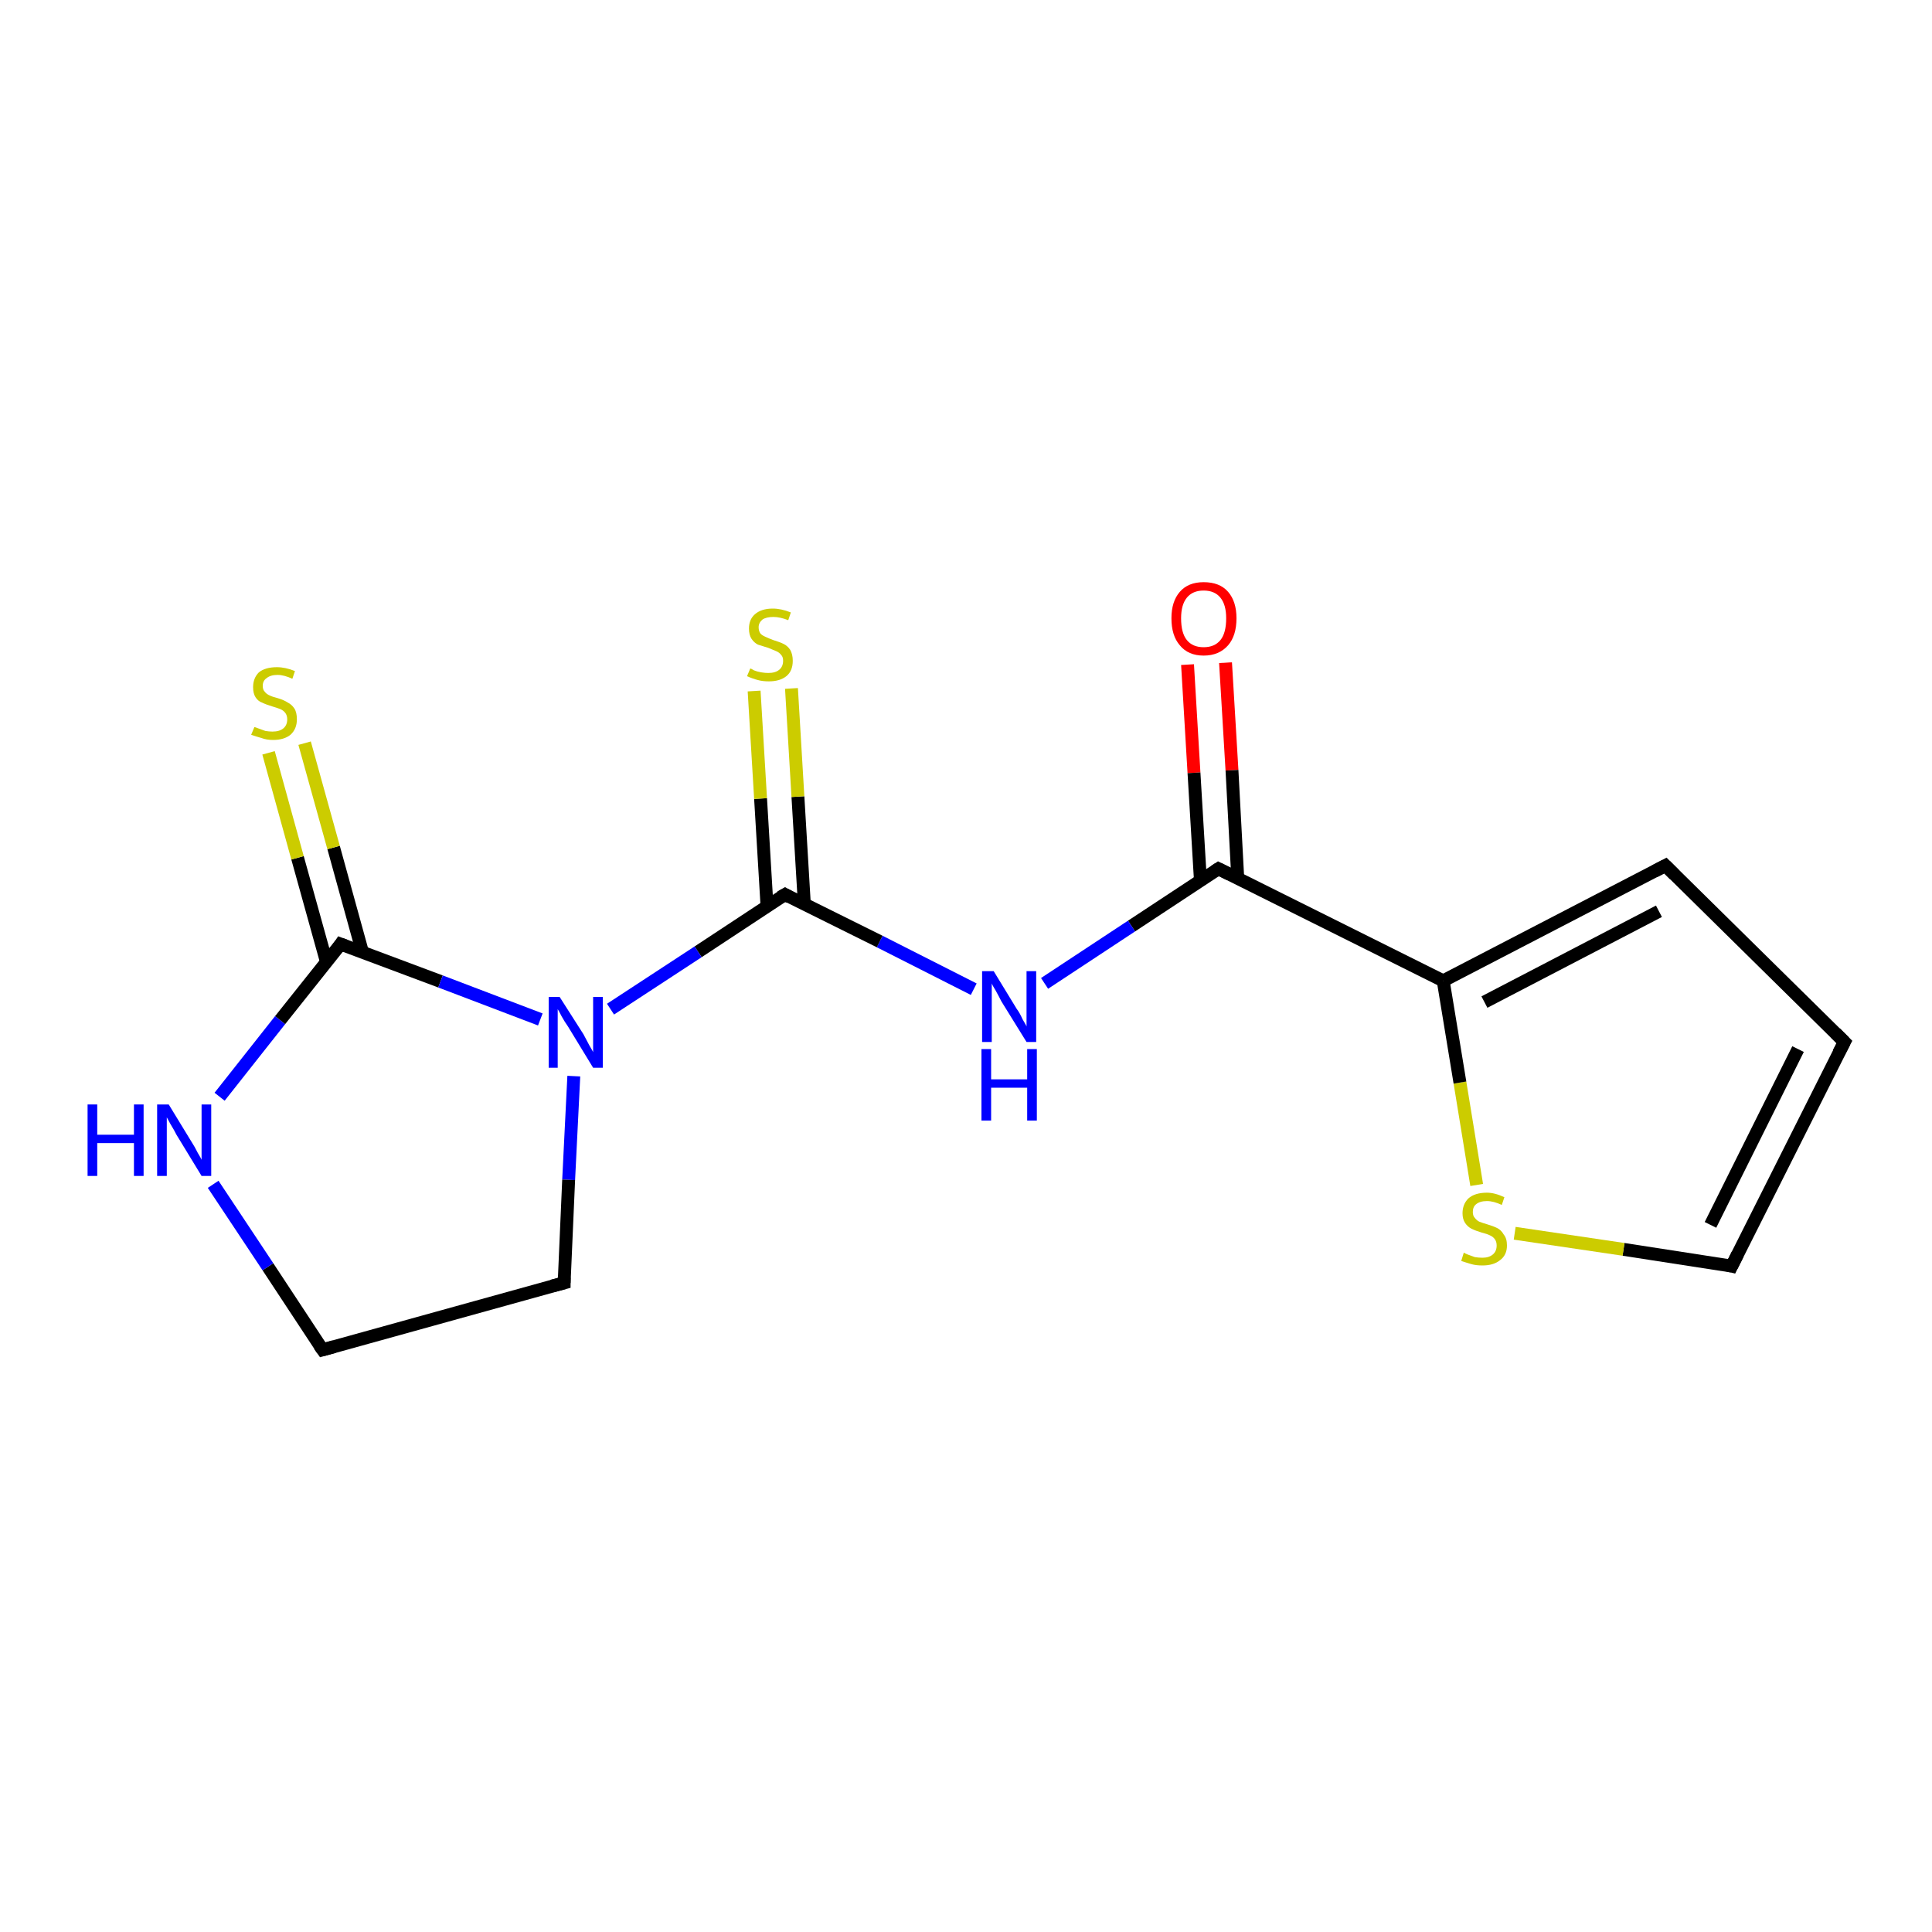 <?xml version='1.0' encoding='iso-8859-1'?>
<svg version='1.1' baseProfile='full'
              xmlns='http://www.w3.org/2000/svg'
                      xmlns:rdkit='http://www.rdkit.org/xml'
                      xmlns:xlink='http://www.w3.org/1999/xlink'
                  xml:space='preserve'
width='300px' height='300px' viewBox='0 0 300 300'>
<!-- END OF HEADER -->
<rect style='opacity:1.0;fill:#FFFFFF;stroke:none' width='300.0' height='300.0' x='0.0' y='0.0'> </rect>
<path class='bond-0 atom-0 atom-1' d='M 190.3,102.9 L 191.3,119.6' style='fill:none;fill-rule:evenodd;stroke:#FF0000;stroke-width:2.0px;stroke-linecap:butt;stroke-linejoin:miter;stroke-opacity:1' />
<path class='bond-0 atom-0 atom-1' d='M 191.3,119.6 L 192.2,136.4' style='fill:none;fill-rule:evenodd;stroke:#000000;stroke-width:2.0px;stroke-linecap:butt;stroke-linejoin:miter;stroke-opacity:1' />
<path class='bond-0 atom-0 atom-1' d='M 184.4,103.2 L 185.4,120.0' style='fill:none;fill-rule:evenodd;stroke:#FF0000;stroke-width:2.0px;stroke-linecap:butt;stroke-linejoin:miter;stroke-opacity:1' />
<path class='bond-0 atom-0 atom-1' d='M 185.4,120.0 L 186.4,136.7' style='fill:none;fill-rule:evenodd;stroke:#000000;stroke-width:2.0px;stroke-linecap:butt;stroke-linejoin:miter;stroke-opacity:1' />
<path class='bond-1 atom-1 atom-2' d='M 189.2,134.9 L 175.7,143.8' style='fill:none;fill-rule:evenodd;stroke:#000000;stroke-width:2.0px;stroke-linecap:butt;stroke-linejoin:miter;stroke-opacity:1' />
<path class='bond-1 atom-1 atom-2' d='M 175.7,143.8 L 162.2,152.7' style='fill:none;fill-rule:evenodd;stroke:#0000FF;stroke-width:2.0px;stroke-linecap:butt;stroke-linejoin:miter;stroke-opacity:1' />
<path class='bond-2 atom-2 atom-3' d='M 151.2,153.6 L 136.6,146.2' style='fill:none;fill-rule:evenodd;stroke:#0000FF;stroke-width:2.0px;stroke-linecap:butt;stroke-linejoin:miter;stroke-opacity:1' />
<path class='bond-2 atom-2 atom-3' d='M 136.6,146.2 L 121.9,138.9' style='fill:none;fill-rule:evenodd;stroke:#000000;stroke-width:2.0px;stroke-linecap:butt;stroke-linejoin:miter;stroke-opacity:1' />
<path class='bond-3 atom-3 atom-4' d='M 124.9,140.4 L 123.9,123.7' style='fill:none;fill-rule:evenodd;stroke:#000000;stroke-width:2.0px;stroke-linecap:butt;stroke-linejoin:miter;stroke-opacity:1' />
<path class='bond-3 atom-3 atom-4' d='M 123.9,123.7 L 122.9,106.9' style='fill:none;fill-rule:evenodd;stroke:#CCCC00;stroke-width:2.0px;stroke-linecap:butt;stroke-linejoin:miter;stroke-opacity:1' />
<path class='bond-3 atom-3 atom-4' d='M 119.1,140.7 L 118.1,124.0' style='fill:none;fill-rule:evenodd;stroke:#000000;stroke-width:2.0px;stroke-linecap:butt;stroke-linejoin:miter;stroke-opacity:1' />
<path class='bond-3 atom-3 atom-4' d='M 118.1,124.0 L 117.1,107.3' style='fill:none;fill-rule:evenodd;stroke:#CCCC00;stroke-width:2.0px;stroke-linecap:butt;stroke-linejoin:miter;stroke-opacity:1' />
<path class='bond-4 atom-3 atom-5' d='M 121.9,138.9 L 108.4,147.8' style='fill:none;fill-rule:evenodd;stroke:#000000;stroke-width:2.0px;stroke-linecap:butt;stroke-linejoin:miter;stroke-opacity:1' />
<path class='bond-4 atom-3 atom-5' d='M 108.4,147.8 L 94.8,156.7' style='fill:none;fill-rule:evenodd;stroke:#0000FF;stroke-width:2.0px;stroke-linecap:butt;stroke-linejoin:miter;stroke-opacity:1' />
<path class='bond-5 atom-5 atom-6' d='M 89.1,167.1 L 88.3,183.2' style='fill:none;fill-rule:evenodd;stroke:#0000FF;stroke-width:2.0px;stroke-linecap:butt;stroke-linejoin:miter;stroke-opacity:1' />
<path class='bond-5 atom-5 atom-6' d='M 88.3,183.2 L 87.6,199.2' style='fill:none;fill-rule:evenodd;stroke:#000000;stroke-width:2.0px;stroke-linecap:butt;stroke-linejoin:miter;stroke-opacity:1' />
<path class='bond-6 atom-6 atom-7' d='M 87.6,199.2 L 50.1,209.6' style='fill:none;fill-rule:evenodd;stroke:#000000;stroke-width:2.0px;stroke-linecap:butt;stroke-linejoin:miter;stroke-opacity:1' />
<path class='bond-7 atom-7 atom-8' d='M 50.1,209.6 L 41.6,196.7' style='fill:none;fill-rule:evenodd;stroke:#000000;stroke-width:2.0px;stroke-linecap:butt;stroke-linejoin:miter;stroke-opacity:1' />
<path class='bond-7 atom-7 atom-8' d='M 41.6,196.7 L 33.1,183.9' style='fill:none;fill-rule:evenodd;stroke:#0000FF;stroke-width:2.0px;stroke-linecap:butt;stroke-linejoin:miter;stroke-opacity:1' />
<path class='bond-8 atom-8 atom-9' d='M 34.1,170.3 L 43.5,158.4' style='fill:none;fill-rule:evenodd;stroke:#0000FF;stroke-width:2.0px;stroke-linecap:butt;stroke-linejoin:miter;stroke-opacity:1' />
<path class='bond-8 atom-8 atom-9' d='M 43.5,158.4 L 52.9,146.6' style='fill:none;fill-rule:evenodd;stroke:#000000;stroke-width:2.0px;stroke-linecap:butt;stroke-linejoin:miter;stroke-opacity:1' />
<path class='bond-9 atom-9 atom-10' d='M 56.3,147.9 L 51.8,131.6' style='fill:none;fill-rule:evenodd;stroke:#000000;stroke-width:2.0px;stroke-linecap:butt;stroke-linejoin:miter;stroke-opacity:1' />
<path class='bond-9 atom-9 atom-10' d='M 51.8,131.6 L 47.3,115.4' style='fill:none;fill-rule:evenodd;stroke:#CCCC00;stroke-width:2.0px;stroke-linecap:butt;stroke-linejoin:miter;stroke-opacity:1' />
<path class='bond-9 atom-9 atom-10' d='M 50.7,149.4 L 46.2,133.2' style='fill:none;fill-rule:evenodd;stroke:#000000;stroke-width:2.0px;stroke-linecap:butt;stroke-linejoin:miter;stroke-opacity:1' />
<path class='bond-9 atom-9 atom-10' d='M 46.2,133.2 L 41.7,116.9' style='fill:none;fill-rule:evenodd;stroke:#CCCC00;stroke-width:2.0px;stroke-linecap:butt;stroke-linejoin:miter;stroke-opacity:1' />
<path class='bond-10 atom-1 atom-11' d='M 189.2,134.9 L 224.1,152.3' style='fill:none;fill-rule:evenodd;stroke:#000000;stroke-width:2.0px;stroke-linecap:butt;stroke-linejoin:miter;stroke-opacity:1' />
<path class='bond-11 atom-11 atom-12' d='M 224.1,152.3 L 258.6,134.4' style='fill:none;fill-rule:evenodd;stroke:#000000;stroke-width:2.0px;stroke-linecap:butt;stroke-linejoin:miter;stroke-opacity:1' />
<path class='bond-11 atom-11 atom-12' d='M 230.5,155.6 L 257.6,141.5' style='fill:none;fill-rule:evenodd;stroke:#000000;stroke-width:2.0px;stroke-linecap:butt;stroke-linejoin:miter;stroke-opacity:1' />
<path class='bond-12 atom-12 atom-13' d='M 258.6,134.4 L 286.4,161.8' style='fill:none;fill-rule:evenodd;stroke:#000000;stroke-width:2.0px;stroke-linecap:butt;stroke-linejoin:miter;stroke-opacity:1' />
<path class='bond-13 atom-13 atom-14' d='M 286.4,161.8 L 268.9,196.6' style='fill:none;fill-rule:evenodd;stroke:#000000;stroke-width:2.0px;stroke-linecap:butt;stroke-linejoin:miter;stroke-opacity:1' />
<path class='bond-13 atom-13 atom-14' d='M 279.2,162.9 L 265.6,190.2' style='fill:none;fill-rule:evenodd;stroke:#000000;stroke-width:2.0px;stroke-linecap:butt;stroke-linejoin:miter;stroke-opacity:1' />
<path class='bond-14 atom-14 atom-15' d='M 268.9,196.6 L 252.1,194.0' style='fill:none;fill-rule:evenodd;stroke:#000000;stroke-width:2.0px;stroke-linecap:butt;stroke-linejoin:miter;stroke-opacity:1' />
<path class='bond-14 atom-14 atom-15' d='M 252.1,194.0 L 235.2,191.5' style='fill:none;fill-rule:evenodd;stroke:#CCCC00;stroke-width:2.0px;stroke-linecap:butt;stroke-linejoin:miter;stroke-opacity:1' />
<path class='bond-15 atom-9 atom-5' d='M 52.9,146.6 L 68.4,152.4' style='fill:none;fill-rule:evenodd;stroke:#000000;stroke-width:2.0px;stroke-linecap:butt;stroke-linejoin:miter;stroke-opacity:1' />
<path class='bond-15 atom-9 atom-5' d='M 68.4,152.4 L 83.9,158.3' style='fill:none;fill-rule:evenodd;stroke:#0000FF;stroke-width:2.0px;stroke-linecap:butt;stroke-linejoin:miter;stroke-opacity:1' />
<path class='bond-16 atom-15 atom-11' d='M 229.3,184.0 L 226.7,168.1' style='fill:none;fill-rule:evenodd;stroke:#CCCC00;stroke-width:2.0px;stroke-linecap:butt;stroke-linejoin:miter;stroke-opacity:1' />
<path class='bond-16 atom-15 atom-11' d='M 226.7,168.1 L 224.1,152.3' style='fill:none;fill-rule:evenodd;stroke:#000000;stroke-width:2.0px;stroke-linecap:butt;stroke-linejoin:miter;stroke-opacity:1' />
<path d='M 188.6,135.3 L 189.2,134.9 L 191.0,135.8' style='fill:none;stroke:#000000;stroke-width:2.0px;stroke-linecap:butt;stroke-linejoin:miter;stroke-opacity:1;' />
<path d='M 122.6,139.3 L 121.9,138.9 L 121.2,139.3' style='fill:none;stroke:#000000;stroke-width:2.0px;stroke-linecap:butt;stroke-linejoin:miter;stroke-opacity:1;' />
<path d='M 87.6,198.4 L 87.6,199.2 L 85.7,199.7' style='fill:none;stroke:#000000;stroke-width:2.0px;stroke-linecap:butt;stroke-linejoin:miter;stroke-opacity:1;' />
<path d='M 51.9,209.1 L 50.1,209.6 L 49.6,208.9' style='fill:none;stroke:#000000;stroke-width:2.0px;stroke-linecap:butt;stroke-linejoin:miter;stroke-opacity:1;' />
<path d='M 52.5,147.2 L 52.9,146.6 L 53.7,146.9' style='fill:none;stroke:#000000;stroke-width:2.0px;stroke-linecap:butt;stroke-linejoin:miter;stroke-opacity:1;' />
<path d='M 256.9,135.3 L 258.6,134.4 L 260.0,135.8' style='fill:none;stroke:#000000;stroke-width:2.0px;stroke-linecap:butt;stroke-linejoin:miter;stroke-opacity:1;' />
<path d='M 285.0,160.4 L 286.4,161.8 L 285.5,163.5' style='fill:none;stroke:#000000;stroke-width:2.0px;stroke-linecap:butt;stroke-linejoin:miter;stroke-opacity:1;' />
<path d='M 269.8,194.8 L 268.9,196.6 L 268.1,196.4' style='fill:none;stroke:#000000;stroke-width:2.0px;stroke-linecap:butt;stroke-linejoin:miter;stroke-opacity:1;' />
<path class='atom-0' d='M 181.9 96.0
Q 181.9 93.4, 183.2 91.9
Q 184.5 90.4, 186.9 90.4
Q 189.4 90.4, 190.7 91.9
Q 192.0 93.4, 192.0 96.0
Q 192.0 98.7, 190.7 100.2
Q 189.3 101.8, 186.9 101.8
Q 184.5 101.8, 183.2 100.2
Q 181.9 98.7, 181.9 96.0
M 186.9 100.5
Q 188.6 100.5, 189.5 99.4
Q 190.4 98.3, 190.4 96.0
Q 190.4 93.9, 189.5 92.8
Q 188.6 91.7, 186.9 91.7
Q 185.2 91.7, 184.3 92.8
Q 183.4 93.9, 183.4 96.0
Q 183.4 98.3, 184.3 99.4
Q 185.2 100.5, 186.9 100.5
' fill='#FF0000'/>
<path class='atom-2' d='M 154.3 150.8
L 157.9 156.7
Q 158.3 157.2, 158.8 158.3
Q 159.4 159.3, 159.4 159.4
L 159.4 150.8
L 160.9 150.8
L 160.9 161.8
L 159.4 161.8
L 155.5 155.5
Q 155.1 154.7, 154.6 153.8
Q 154.1 153.0, 154.0 152.7
L 154.0 161.8
L 152.5 161.8
L 152.5 150.8
L 154.3 150.8
' fill='#0000FF'/>
<path class='atom-2' d='M 152.4 162.9
L 153.9 162.9
L 153.9 167.6
L 159.5 167.6
L 159.5 162.9
L 161.0 162.9
L 161.0 174.0
L 159.5 174.0
L 159.5 168.9
L 153.9 168.9
L 153.9 174.0
L 152.4 174.0
L 152.4 162.9
' fill='#0000FF'/>
<path class='atom-4' d='M 116.5 103.8
Q 116.6 103.8, 117.1 104.1
Q 117.6 104.3, 118.2 104.4
Q 118.8 104.5, 119.3 104.5
Q 120.4 104.5, 121.0 104.0
Q 121.6 103.5, 121.6 102.6
Q 121.6 102.0, 121.3 101.7
Q 121.0 101.3, 120.5 101.1
Q 120.0 100.9, 119.3 100.6
Q 118.3 100.3, 117.7 100.1
Q 117.1 99.8, 116.7 99.2
Q 116.3 98.6, 116.3 97.6
Q 116.3 96.2, 117.2 95.4
Q 118.2 94.5, 120.0 94.5
Q 121.3 94.5, 122.8 95.1
L 122.4 96.3
Q 121.1 95.8, 120.1 95.8
Q 119.0 95.8, 118.4 96.2
Q 117.8 96.7, 117.8 97.4
Q 117.8 98.0, 118.1 98.4
Q 118.4 98.7, 118.9 98.9
Q 119.3 99.1, 120.1 99.4
Q 121.1 99.7, 121.7 100.0
Q 122.3 100.3, 122.7 100.9
Q 123.1 101.6, 123.1 102.6
Q 123.1 104.2, 122.1 105.0
Q 121.1 105.8, 119.4 105.8
Q 118.4 105.8, 117.7 105.6
Q 116.9 105.4, 116.0 105.0
L 116.5 103.8
' fill='#CCCC00'/>
<path class='atom-5' d='M 86.9 154.8
L 90.6 160.6
Q 90.9 161.2, 91.5 162.3
Q 92.1 163.3, 92.1 163.4
L 92.1 154.8
L 93.6 154.8
L 93.6 165.8
L 92.1 165.8
L 88.2 159.4
Q 87.7 158.7, 87.2 157.8
Q 86.8 157.0, 86.6 156.7
L 86.6 165.8
L 85.2 165.8
L 85.2 154.8
L 86.9 154.8
' fill='#0000FF'/>
<path class='atom-8' d='M 13.6 171.5
L 15.1 171.5
L 15.1 176.2
L 20.8 176.2
L 20.8 171.5
L 22.3 171.5
L 22.3 182.6
L 20.8 182.6
L 20.8 177.5
L 15.1 177.5
L 15.1 182.6
L 13.6 182.6
L 13.6 171.5
' fill='#0000FF'/>
<path class='atom-8' d='M 26.2 171.5
L 29.8 177.4
Q 30.2 178.0, 30.7 179.0
Q 31.3 180.0, 31.3 180.1
L 31.3 171.5
L 32.8 171.5
L 32.8 182.6
L 31.3 182.6
L 27.4 176.2
Q 27.0 175.4, 26.5 174.6
Q 26.0 173.7, 25.9 173.5
L 25.9 182.6
L 24.4 182.6
L 24.4 171.5
L 26.2 171.5
' fill='#0000FF'/>
<path class='atom-10' d='M 39.5 112.9
Q 39.6 112.9, 40.1 113.1
Q 40.6 113.3, 41.2 113.5
Q 41.8 113.6, 42.3 113.6
Q 43.4 113.6, 44.0 113.1
Q 44.6 112.6, 44.6 111.7
Q 44.6 111.1, 44.3 110.7
Q 44.0 110.3, 43.5 110.1
Q 43.0 109.9, 42.3 109.7
Q 41.3 109.4, 40.7 109.1
Q 40.1 108.9, 39.7 108.3
Q 39.3 107.7, 39.3 106.7
Q 39.3 105.3, 40.2 104.4
Q 41.2 103.6, 43.0 103.6
Q 44.3 103.6, 45.8 104.2
L 45.4 105.4
Q 44.1 104.8, 43.1 104.8
Q 42.0 104.8, 41.4 105.3
Q 40.8 105.7, 40.8 106.5
Q 40.8 107.1, 41.1 107.4
Q 41.4 107.8, 41.9 108.0
Q 42.3 108.2, 43.1 108.4
Q 44.1 108.7, 44.7 109.1
Q 45.3 109.4, 45.7 110.0
Q 46.1 110.6, 46.1 111.7
Q 46.1 113.2, 45.1 114.1
Q 44.1 114.9, 42.4 114.9
Q 41.4 114.9, 40.6 114.6
Q 39.9 114.4, 39.0 114.1
L 39.5 112.9
' fill='#CCCC00'/>
<path class='atom-15' d='M 227.3 194.5
Q 227.4 194.6, 227.9 194.8
Q 228.5 195.0, 229.0 195.2
Q 229.6 195.3, 230.2 195.3
Q 231.2 195.3, 231.8 194.8
Q 232.4 194.3, 232.4 193.4
Q 232.4 192.8, 232.1 192.4
Q 231.8 192.0, 231.3 191.8
Q 230.9 191.6, 230.1 191.4
Q 229.1 191.1, 228.5 190.8
Q 227.9 190.5, 227.5 189.9
Q 227.1 189.3, 227.1 188.4
Q 227.1 187.0, 228.0 186.1
Q 229.0 185.2, 230.9 185.2
Q 232.1 185.2, 233.6 185.9
L 233.2 187.1
Q 231.9 186.5, 230.9 186.5
Q 229.8 186.5, 229.2 187.0
Q 228.7 187.4, 228.7 188.2
Q 228.7 188.8, 229.0 189.1
Q 229.3 189.5, 229.7 189.7
Q 230.2 189.9, 230.9 190.1
Q 231.9 190.4, 232.5 190.7
Q 233.1 191.0, 233.5 191.7
Q 234.0 192.3, 234.0 193.4
Q 234.0 194.9, 232.9 195.7
Q 231.9 196.5, 230.2 196.5
Q 229.2 196.5, 228.5 196.3
Q 227.8 196.1, 226.9 195.8
L 227.3 194.5
' fill='#CCCC00'/>
</svg>
